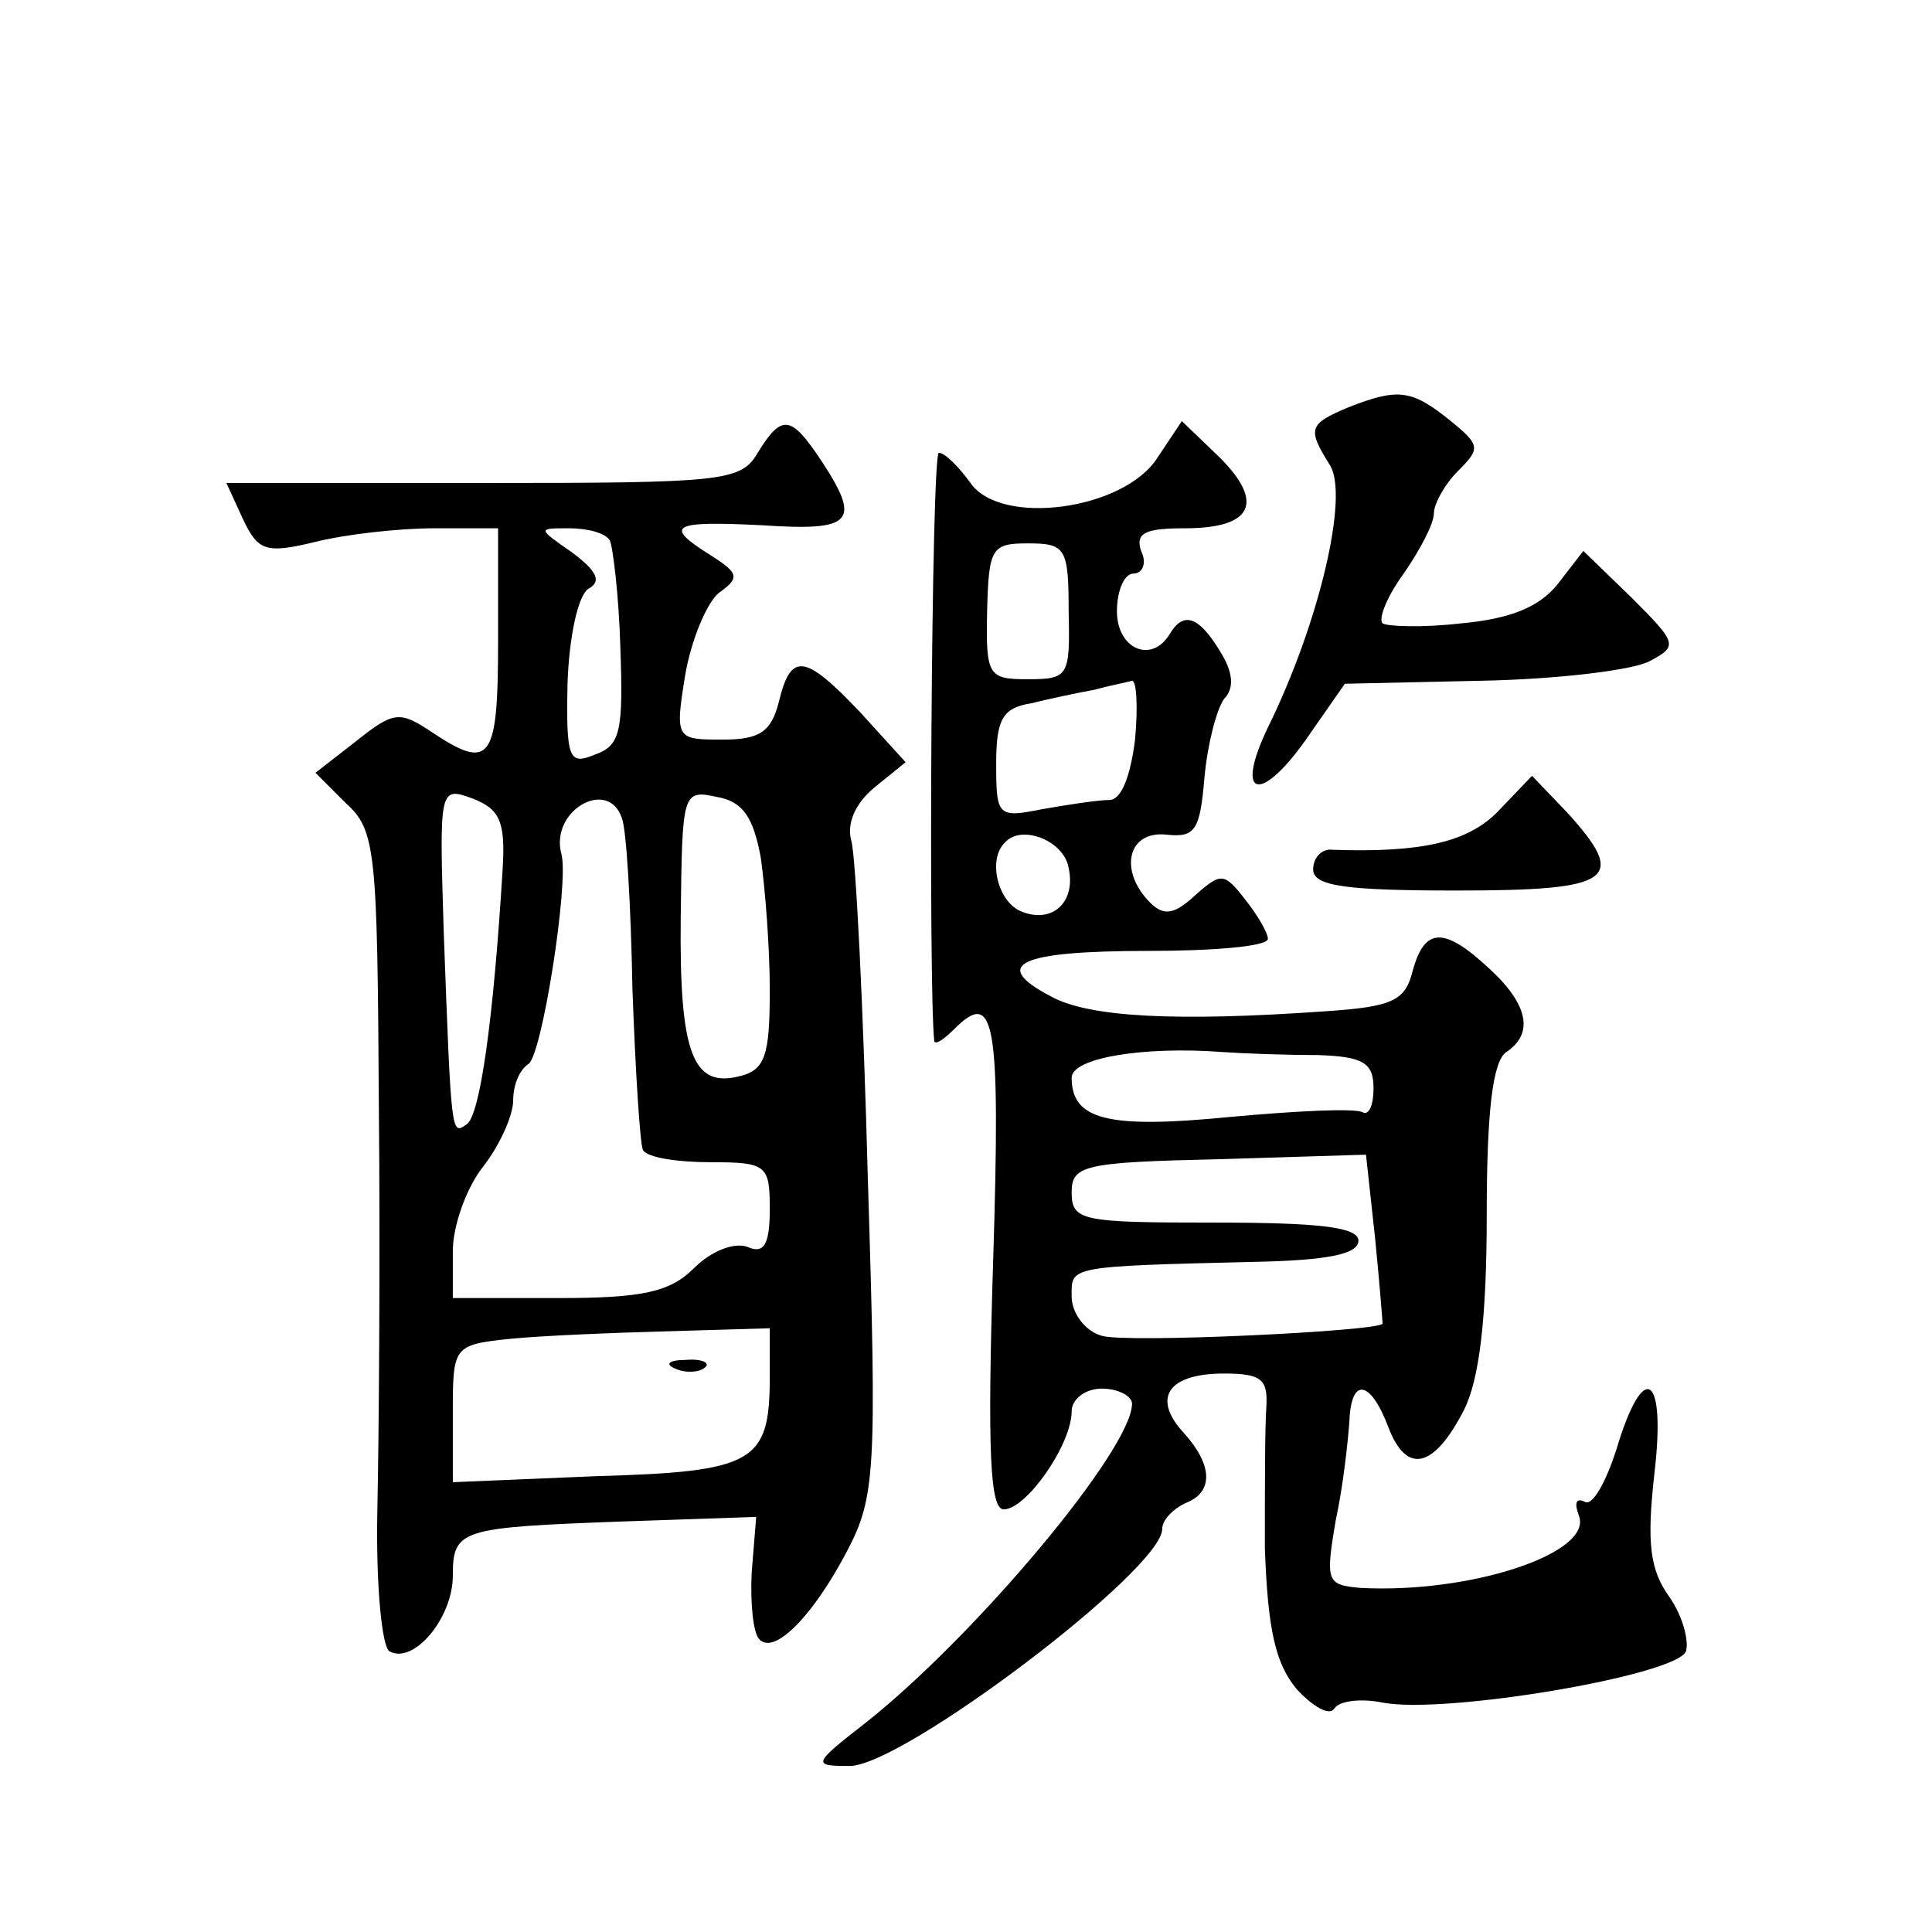 <?xml version="1.0" standalone="no"?>
<!DOCTYPE svg PUBLIC "-//W3C//DTD SVG 20010904//EN"
 "http://www.w3.org/TR/2001/REC-SVG-20010904/DTD/svg10.dtd">
<svg version="1.0" xmlns="http://www.w3.org/2000/svg"
 width="128pt" height="128pt" viewBox="0 0 128 128"
 preserveAspectRatio="xMidYMid meet">
<g transform="translate(0,128) scale(0.1,-0.1)"
fill="#0" stroke="none">
<path d="M893 1010 c-26 -11 -27 -14 -12 -38 13 -20 -7 -105 -41 -174 -23 -48 -4
-51 28 -4 l23 33 91 2 c50 1 100 7 111 13 19 10 18 12 -12 42 l-32 31 -17 -22 c-12
-15 -31 -23 -64 -26 -26 -3 -49 -2 -52 0 -3 3 3 18 14 33 11 16 20 33 20 40 0 6
7 19 16 28 15 15 15 17 -6 34 -25 20 -34 21 -67 8z M502 980 c-11 -19 -23 -20 -182
-20 l-170 0 11 -24 c10 -21 15 -23 48 -15 20 5 55 9 79 9 l42 0 0 -75 c0 -79 -5
-86 -44 -60 -21 14 -25 14 -50 -6 l-27 -21 20 -20 c20 -18 21 -31 22 -201 1 -100
0 -221 -1 -268 -1 -49 3 -90 8 -93 16 -9 42 22 42 50 0 31 5 32 113 36 l88 3 -3
-37 c-1 -20 1 -40 5 -44 10 -11 36 16 58 58 19 36 20 53 14 246 -3 114 -8 215 -11
225 -3 11 2 24 15 35 l21 17 -30 33 c-37 39 -46 40 -54 7 -5 -20 -13 -25 -37 -25
-31 0 -32 0 -25 43 4 23 14 47 22 54 14 10 14 13 -5 25 -32 20 -26 23 34 20 60
-4 66 2 39 43 -20 30 -26 31 -42 5z m-98 -58 c2 -4 6 -36 7 -71 2 -56 0 -65 -17
-71 -17 -7 -19 -3 -18 47 1 31 7 59 14 63 9 5 5 12 -11 24 -23 16 -23 16 -2 16
12 0 24 -3 27 -8z m-71 -218 c-6 -99 -15 -164 -24 -169 -10 -7 -10 -8 -15 127 -3
96 -3 97 19 89 18 -7 22 -15 20 -47z m171 8 c3 -21 6 -60 6 -88 0 -43 -3 -53 -20
-57 -31 -8 -40 15 -39 105 1 83 1 85 24 80 17 -3 24 -13 29 -40z m-92 26 c3 -7
6 -58 7 -113 2 -55 5 -103 7 -107 3 -5 23 -8 45 -8 37 0 39 -2 39 -31 0 -24 -4
-30 -15 -25 -9 3 -24 -3 -35 -14 -16 -16 -34 -20 -90 -20 l-70 0 0 31 c0 17 9 42
20 56 11 14 20 34 20 44 0 10 4 20 10 24 9 5 27 120 22 139 -8 29 31 51 40 24z
m98 -370 c0 -57 -10 -63 -115 -66 l-95 -4 0 45 c0 45 0 46 38 50 20 2 67 4 105
5 l67 2 0 -32z M448 373 c7 -3 16 -2 19 1 4 3 -2 6 -13 5 -11 0 -14 -3 -6 -6z M767
977 c-22 -35 -104 -46 -124 -17 -8 11 -17 20 -21 20 -5 0 -7 -356 -3 -390 1 -2
6 1 13 8 27 27 31 8 26 -153 -4 -128 -2 -165 7 -165 15 0 45 43 45 65 0 8 9 15
20 15 11 0 20 -5 20 -10 0 -30 -103 -153 -176 -211 -36 -28 -36 -29 -11 -29 35
0 207 130 207 157 0 6 7 13 15 17 19 7 19 25 -1 47 -21 23 -10 39 27 39 25 0 29
-4 28 -22 -1 -13 -1 -55 -1 -94 2 -54 7 -76 21 -93 11 -12 22 -18 25 -13 3 5 17
7 32 4 41 -8 195 18 201 34 2 7 -2 23 -11 36 -13 18 -15 36 -10 81 8 67 -7 77 -25
17 -7 -22 -16 -38 -21 -35 -6 3 -7 -1 -4 -9 10 -25 -72 -52 -145 -48 -22 2 -23
4 -16 45 5 23 8 52 9 65 1 30 14 28 26 -4 12 -31 30 -27 50 12 10 20 15 60 15 129
0 69 4 102 13 108 18 12 15 31 -11 55 -30 28 -43 28 -51 -1 -5 -20 -13 -24 -58
-27 -99 -7 -157 -4 -182 10 -40 21 -21 30 65 30 43 0 79 3 79 8 0 4 -7 16 -15 26
-14 18 -16 18 -33 3 -14 -13 -21 -14 -30 -5 -21 21 -15 48 11 45 19 -2 22 3 25
38 2 22 8 45 13 52 7 7 6 18 -3 32 -14 23 -24 26 -33 11 -12 -20 -35 -10 -35 15
0 14 5 25 11 25 6 0 9 7 5 15 -4 12 3 15 29 15 45 0 53 17 23 47 l-25 24 -16 -24z
m-59 -102 c1 -43 0 -45 -27 -45 -26 0 -28 2 -27 45 1 42 3 45 27 45 25 0 27 -3
27 -45z m44 -85 c-3 -24 -9 -40 -17 -40 -7 0 -27 -3 -44 -6 -30 -6 -31 -5 -31 30
0 29 4 37 23 40 12 3 31 7 42 9 11 3 22 5 25 6 3 0 4 -17 2 -39z m-44 -85 c5 -23
-11 -37 -31 -29 -16 6 -23 35 -11 46 11 12 39 1 42 -17z m165 -124 c30 -1 37 -5
37 -22 0 -11 -3 -18 -7 -16 -5 3 -44 1 -88 -3 -81 -8 -105 -2 -105 26 0 13 47 21
100 17 14 -1 42 -2 63 -2z m43 -178 c-3 -5 -170 -13 -186 -8 -11 3 -20 15 -20 26
0 20 -4 20 122 23 47 1 68 5 68 14 0 9 -26 12 -95 12 -88 0 -95 1 -95 20 0 18 8
20 98 22 l97 3 6 -55 c3 -30 5 -56 5 -57z M993 743 c-20 -21 -51 -28 -110 -26 -7
1 -13 -5 -13 -13 0 -11 21 -14 95 -14 104 0 114 7 73 52 l-23 24 -22 -23z"/>
</g>
</svg>
